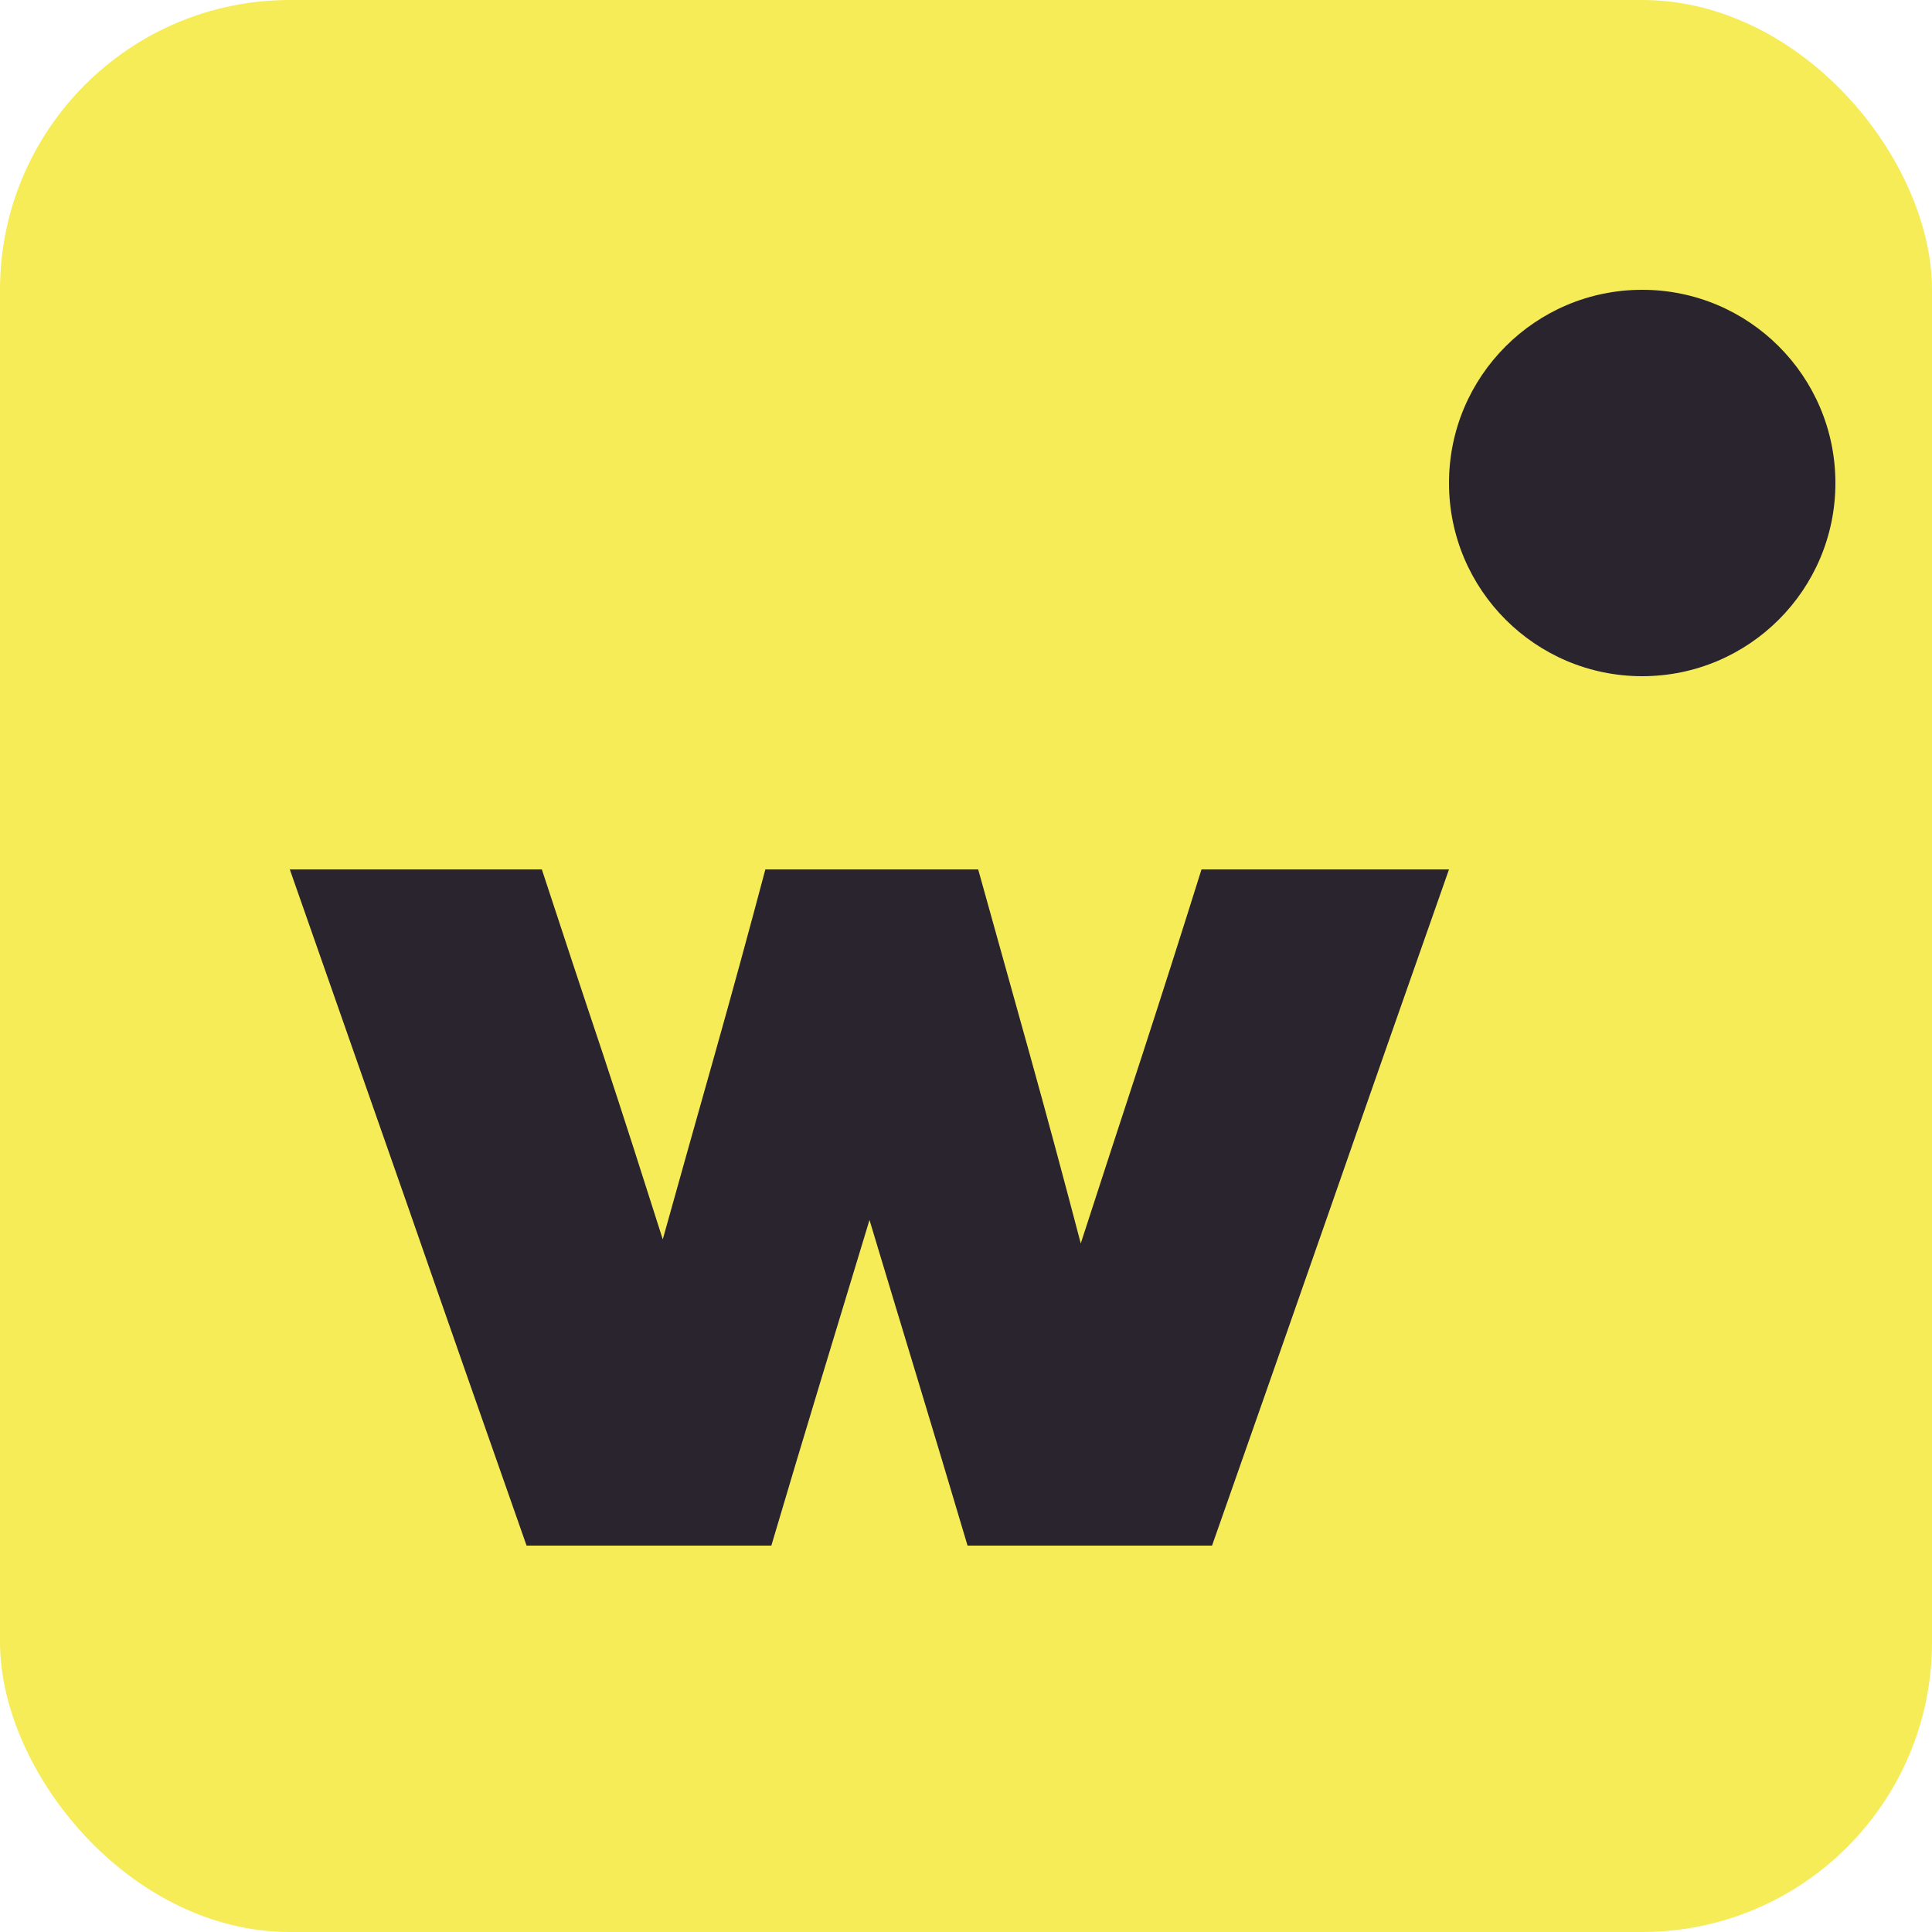 <svg width="20" height="20" viewBox="0 0 20 20" fill="none" xmlns="http://www.w3.org/2000/svg">
<rect width="20" height="20" rx="3" fill="#F6EC57"/>
<path d="M5.451 16C5.045 14.845 4.635 13.677 4.226 12.499C3.814 11.321 3.404 10.155 3 9H5.609C5.817 9.632 6.027 10.271 6.243 10.915C6.456 11.56 6.661 12.2 6.861 12.83C7.038 12.198 7.216 11.56 7.399 10.915C7.581 10.27 7.755 9.632 7.923 9H10.126C10.303 9.632 10.482 10.276 10.664 10.929C10.846 11.583 11.02 12.232 11.188 12.872C11.396 12.232 11.606 11.585 11.822 10.929C12.035 10.274 12.24 9.632 12.438 9H15C14.594 10.155 14.184 11.321 13.774 12.499C13.363 13.677 12.953 14.845 12.547 16H10.016C9.85 15.44 9.68 14.876 9.508 14.307C9.336 13.739 9.166 13.179 9.001 12.629C8.834 13.179 8.664 13.739 8.492 14.307C8.32 14.876 8.15 15.44 7.985 16H5.455H5.451Z" fill="#29242E"/>
<circle cx="17" cy="5" r="2" fill="#29242E"/>
</svg>

